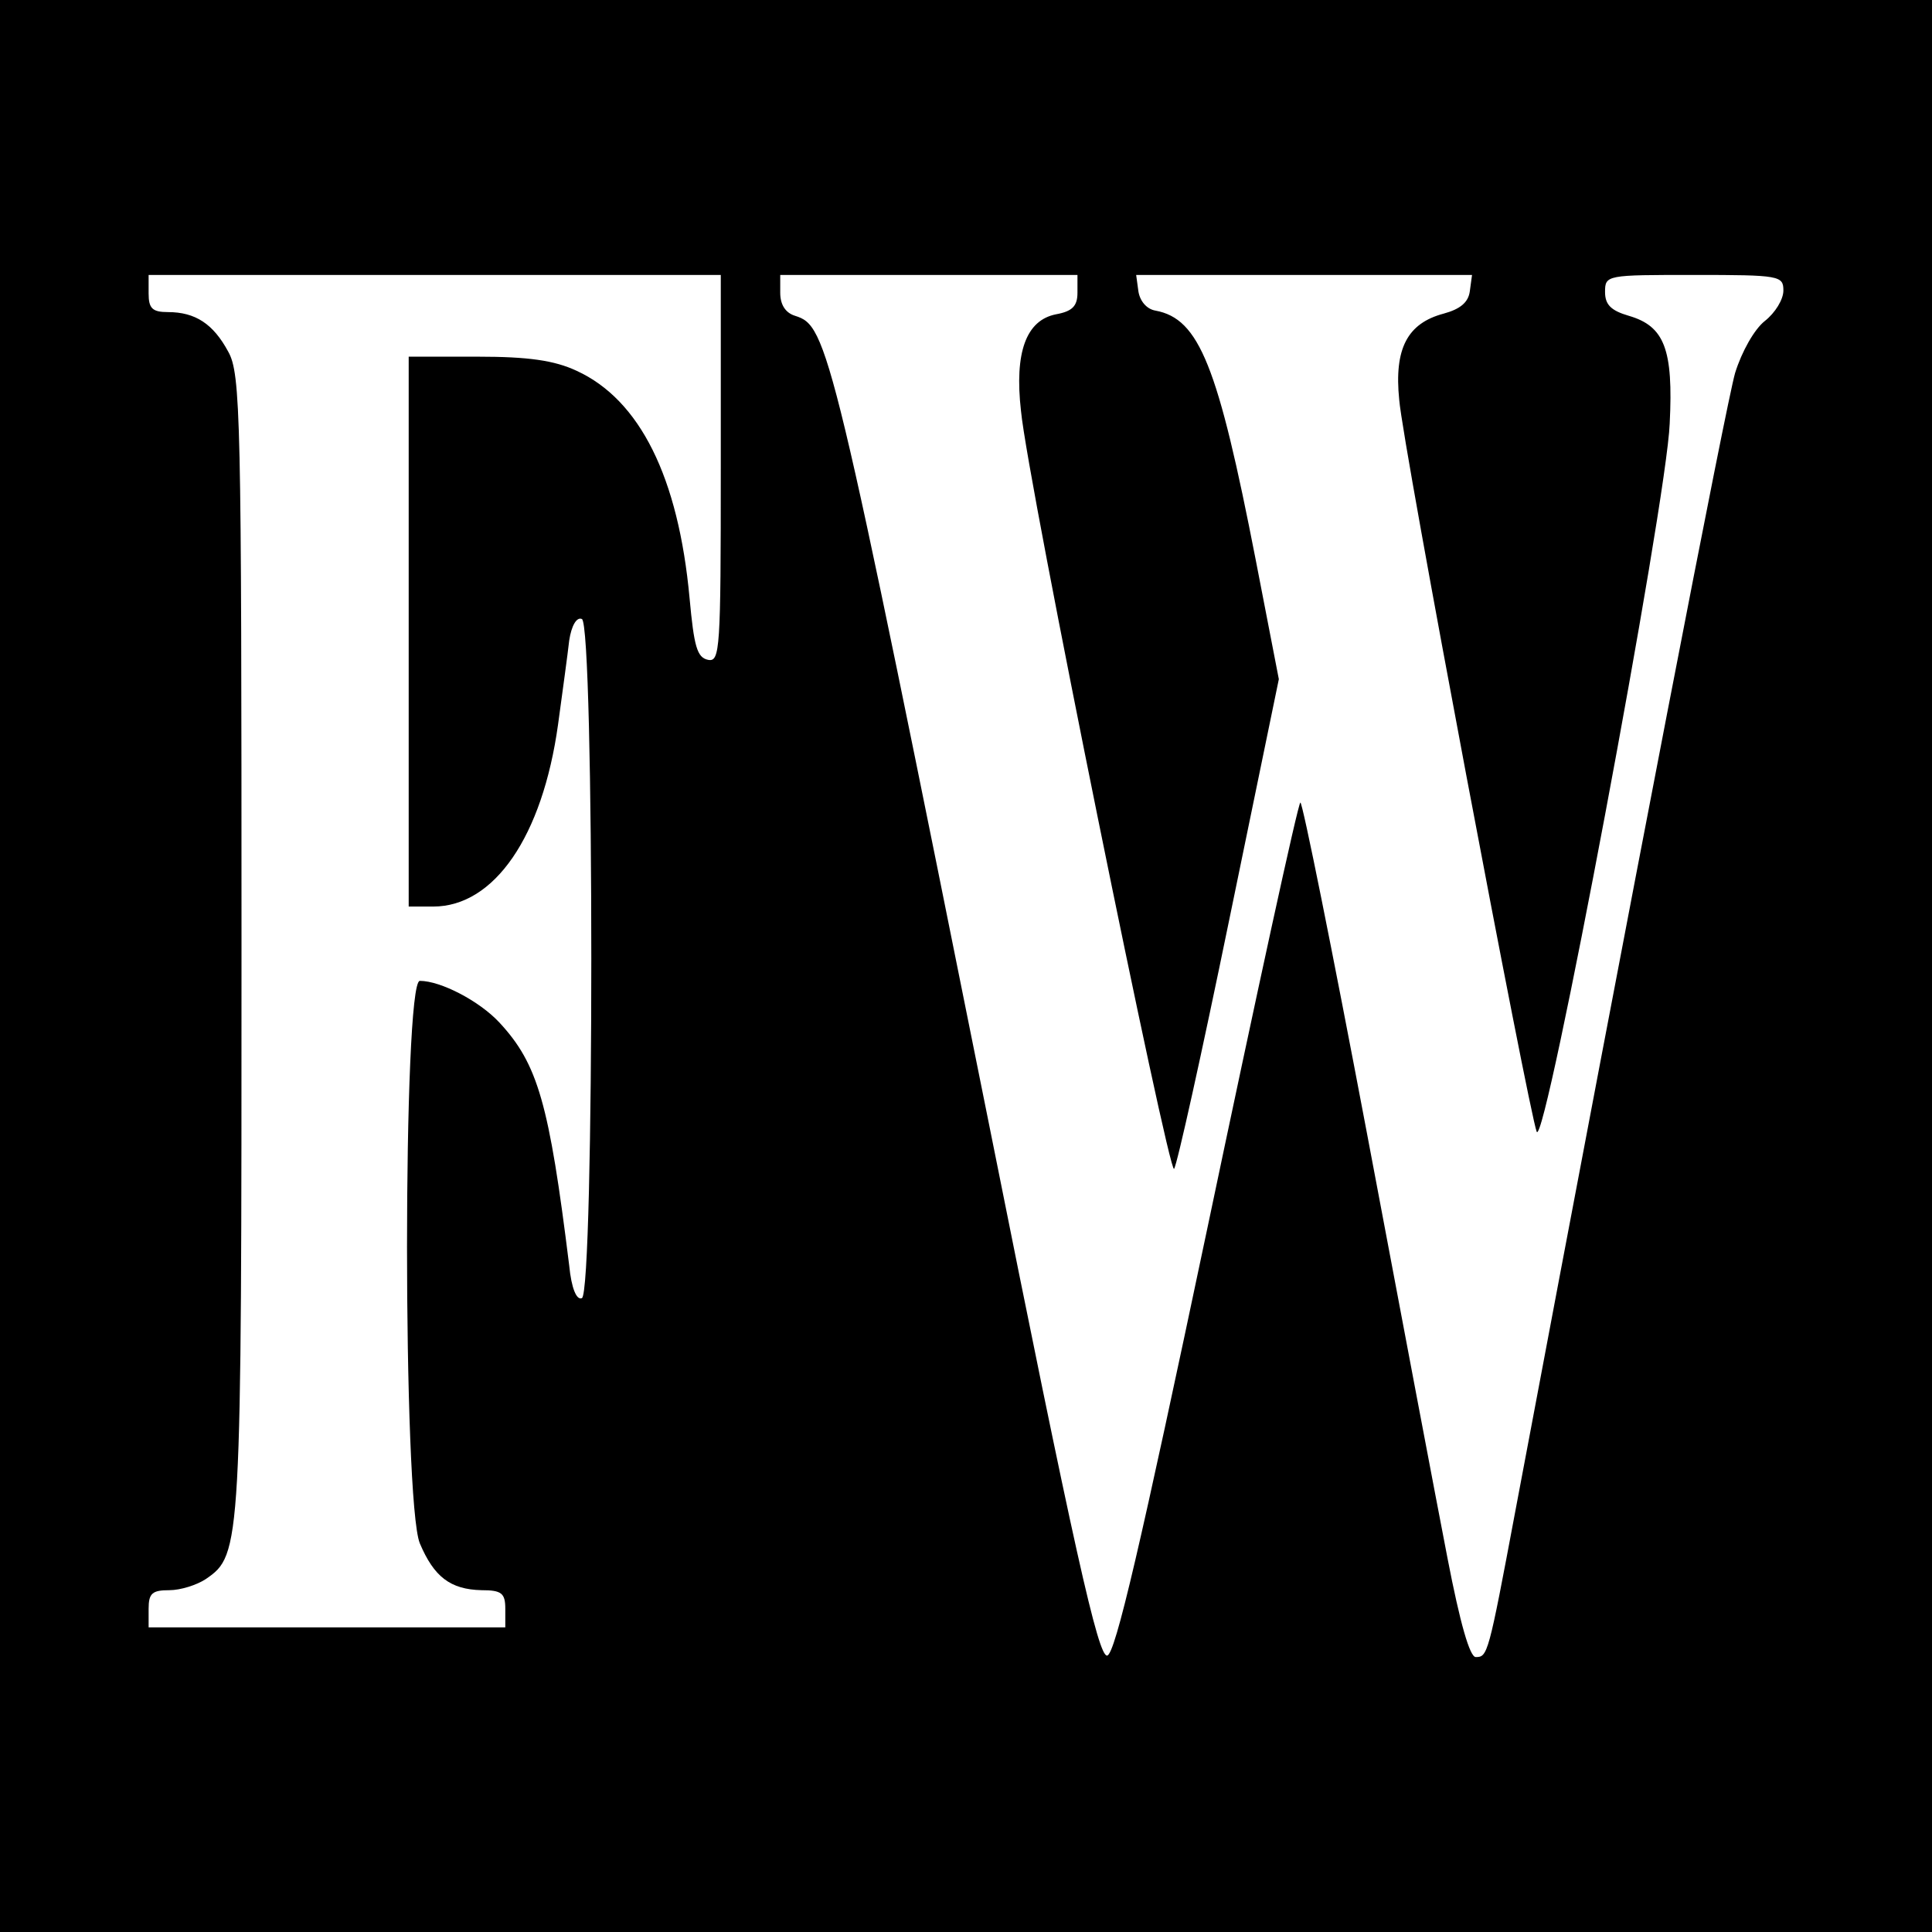 <?xml version="1.0" standalone="no"?>
<!DOCTYPE svg PUBLIC "-//W3C//DTD SVG 20010904//EN"
 "http://www.w3.org/TR/2001/REC-SVG-20010904/DTD/svg10.dtd">
<svg version="1.0" xmlns="http://www.w3.org/2000/svg"
 width="260pt" height="260pt" viewBox="0 0 260 260"
 preserveAspectRatio="xMidYMid meet">
<g transform="translate(0,260) scale(0.1,-0.1)"
fill="#000000" stroke="none">
<path d="M0 1300 l0 -1300 1300 0 1300 0 0 1300 0 1300 -1300 0 -1300 0 0
-1300z m970 669 c0 -243 -1 -260 -17 -257 -15 3 -19 18 -25 83 -15 163 -67
267 -152 306 -30 14 -65 19 -133 19 l-93 0 0 -370 0 -370 33 0 c82 0 147 94
168 245 6 44 13 95 15 113 3 20 10 32 17 29 17 -5 17 -909 0 -914 -7 -3 -14
13 -17 44 -27 218 -42 271 -94 327 -27 29 -79 56 -107 56 -23 0 -23 -702 0
-757 19 -45 41 -62 83 -63 27 0 32 -4 32 -25 l0 -25 -240 0 -240 0 0 25 c0 21
5 25 28 25 15 0 37 7 49 15 48 33 48 40 48 855 0 711 -1 767 -18 797 -20 37
-44 53 -81 53 -21 0 -26 5 -26 25 l0 25 385 0 385 0 0 -261z m480 237 c0 -18
-7 -25 -29 -29 -40 -8 -56 -51 -47 -130 9 -96 199 -1029 206 -1020 4 5 37 154
74 334 l67 325 -31 160 c-51 262 -76 325 -135 336 -12 2 -21 13 -23 26 l-3 22
226 0 226 0 -3 -22 c-2 -15 -13 -24 -35 -30 -49 -13 -67 -47 -60 -116 5 -63
174 -956 185 -985 11 -26 175 847 179 953 5 100 -7 131 -55 145 -24 7 -32 15
-32 32 0 23 2 23 120 23 115 0 120 -1 120 -21 0 -12 -11 -30 -25 -41 -14 -11
-31 -41 -40 -70 -12 -42 -132 -662 -296 -1533 -36 -192 -37 -195 -53 -195 -8
0 -21 45 -38 133 -14 72 -63 331 -109 575 -46 243 -86 442 -89 442 -3 0 -59
-258 -125 -572 -90 -427 -124 -574 -135 -576 -12 -2 -44 140 -158 710 -213
1060 -218 1079 -262 1093 -13 4 -20 15 -20 31 l0 24 200 0 200 0 0 -24z"/>
</g>
</svg>
